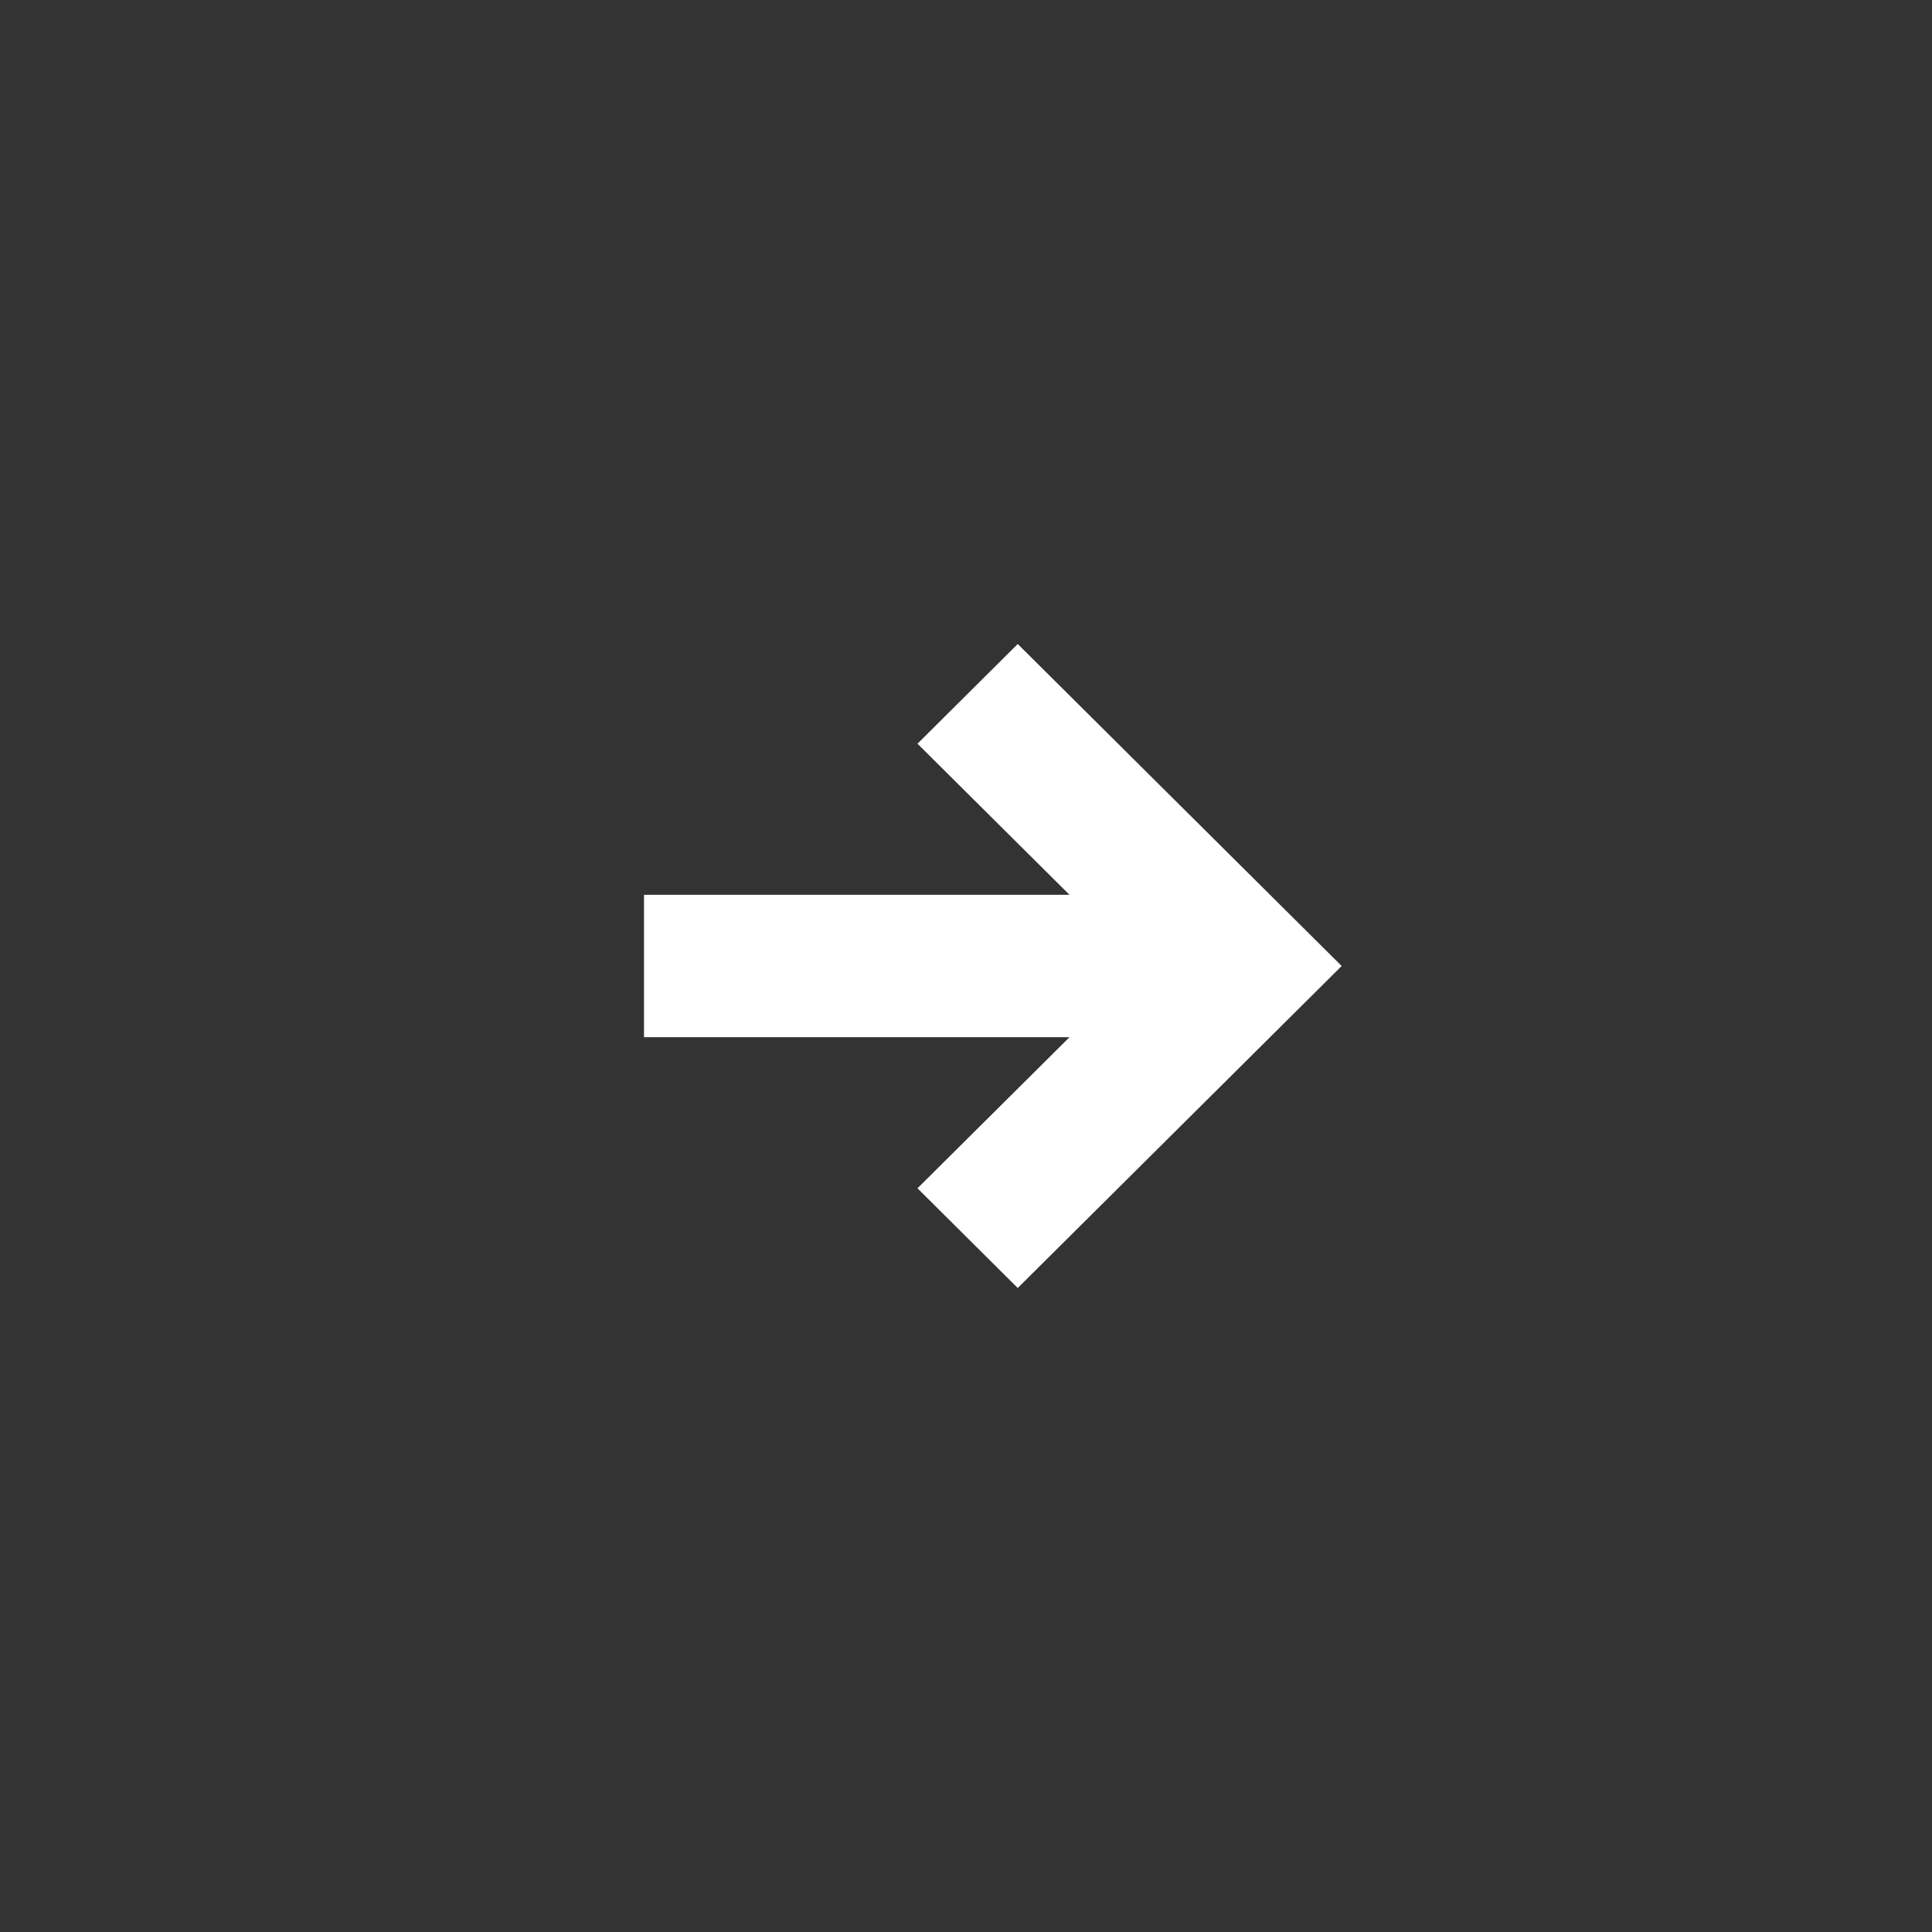 <!--
	#################################
	#	(c) Michael Debler	#
	#	www.michael-debler.de	#
	#	button-arrow.svg	#
	#################################
-->
 

<svg width="36" height="36" viewBox="0 0 36 36" fill="none" xmlns="http://www.w3.org/2000/svg">
<rect x="0" y="0" width="36" height="36" fill="#333333" stroke="none"/>
<path fill-rule="evenodd" clip-rule="evenodd" d="M18.964 12L17.096 13.858L19.928 16.673H12V19.327H19.928L17.096 22.142L18.964 24L25 18L18.964 12Z" fill="white"/>
</svg>


